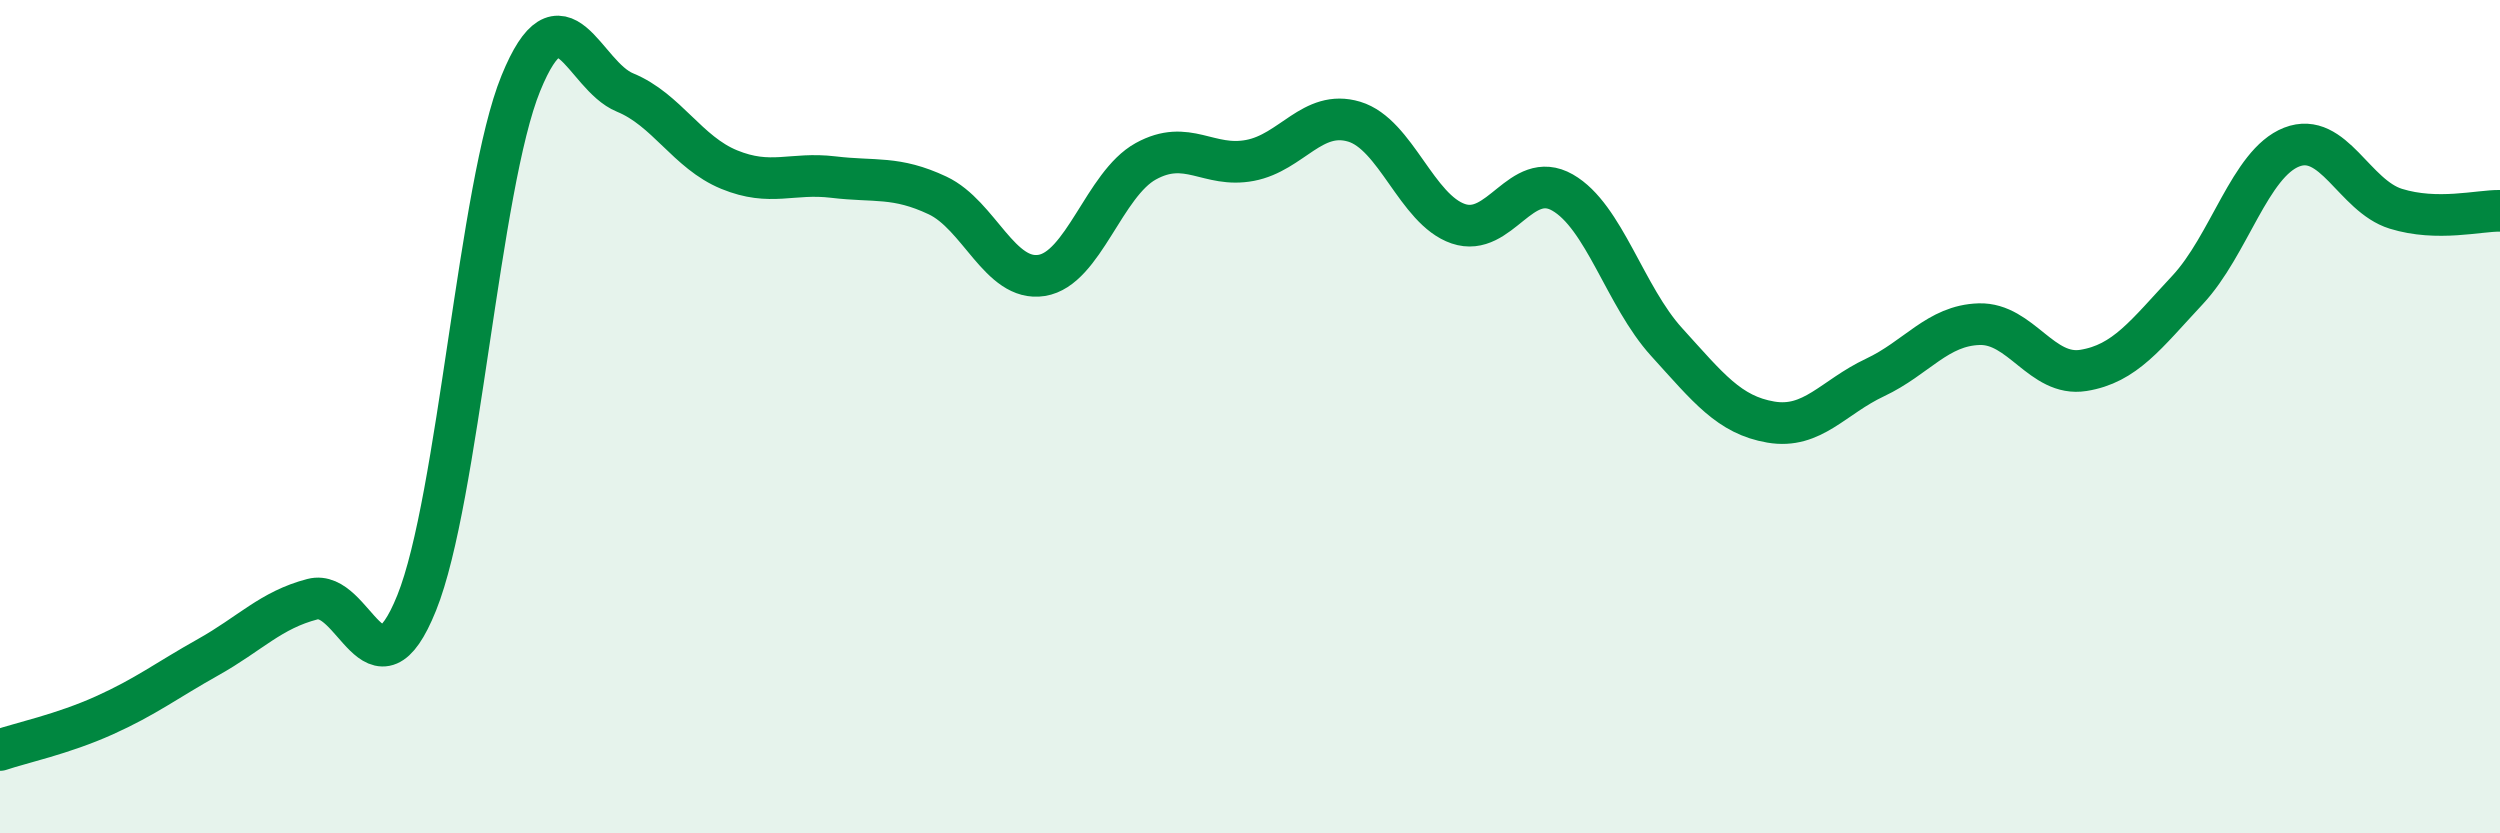 
    <svg width="60" height="20" viewBox="0 0 60 20" xmlns="http://www.w3.org/2000/svg">
      <path
        d="M 0,18 C 0.5,17.83 1.5,17.62 2.5,17.17 C 3.5,16.72 4,16.33 5,15.77 C 6,15.21 6.5,14.64 7.5,14.38 C 8.5,14.12 9,16.95 10,14.47 C 11,11.99 11.5,4.45 12.5,2 C 13.5,-0.45 14,1.81 15,2.22 C 16,2.63 16.5,3.66 17.5,4.07 C 18.5,4.48 19,4.13 20,4.25 C 21,4.37 21.5,4.22 22.5,4.69 C 23.5,5.16 24,6.77 25,6.61 C 26,6.45 26.5,4.42 27.5,3.87 C 28.5,3.32 29,4.04 30,3.85 C 31,3.66 31.5,2.62 32.5,2.92 C 33.5,3.22 34,5.03 35,5.37 C 36,5.71 36.5,4.05 37.5,4.62 C 38.5,5.19 39,7.11 40,8.21 C 41,9.31 41.5,9.96 42.5,10.13 C 43.5,10.3 44,9.53 45,9.06 C 46,8.59 46.5,7.81 47.5,7.78 C 48.5,7.75 49,9.05 50,8.89 C 51,8.73 51.5,8.03 52.5,6.96 C 53.5,5.89 54,3.92 55,3.53 C 56,3.14 56.5,4.7 57.5,5.01 C 58.5,5.32 59.5,5.05 60,5.06L60 20L0 20Z"
        fill="#008740"
        opacity="0.1"
        stroke-linecap="round"
        stroke-linejoin="round"
      />
      <path
        d="M 0,18 C 0.5,17.83 1.5,17.62 2.5,17.17 C 3.5,16.72 4,16.33 5,15.77 C 6,15.21 6.5,14.64 7.5,14.38 C 8.5,14.12 9,16.95 10,14.47 C 11,11.99 11.5,4.45 12.5,2 C 13.5,-0.45 14,1.81 15,2.22 C 16,2.63 16.5,3.66 17.5,4.07 C 18.5,4.48 19,4.13 20,4.25 C 21,4.37 21.5,4.22 22.5,4.69 C 23.5,5.16 24,6.77 25,6.61 C 26,6.45 26.5,4.42 27.5,3.87 C 28.5,3.32 29,4.04 30,3.85 C 31,3.66 31.5,2.62 32.5,2.92 C 33.5,3.22 34,5.03 35,5.37 C 36,5.71 36.5,4.05 37.5,4.62 C 38.5,5.19 39,7.11 40,8.21 C 41,9.31 41.5,9.96 42.5,10.13 C 43.5,10.3 44,9.53 45,9.06 C 46,8.59 46.5,7.81 47.5,7.78 C 48.5,7.75 49,9.05 50,8.89 C 51,8.73 51.5,8.03 52.5,6.96 C 53.5,5.89 54,3.92 55,3.53 C 56,3.14 56.5,4.7 57.5,5.01 C 58.5,5.32 59.5,5.05 60,5.06"
        stroke="#008740"
        stroke-width="1"
        fill="none"
        stroke-linecap="round"
        stroke-linejoin="round"
      />
    </svg>
  